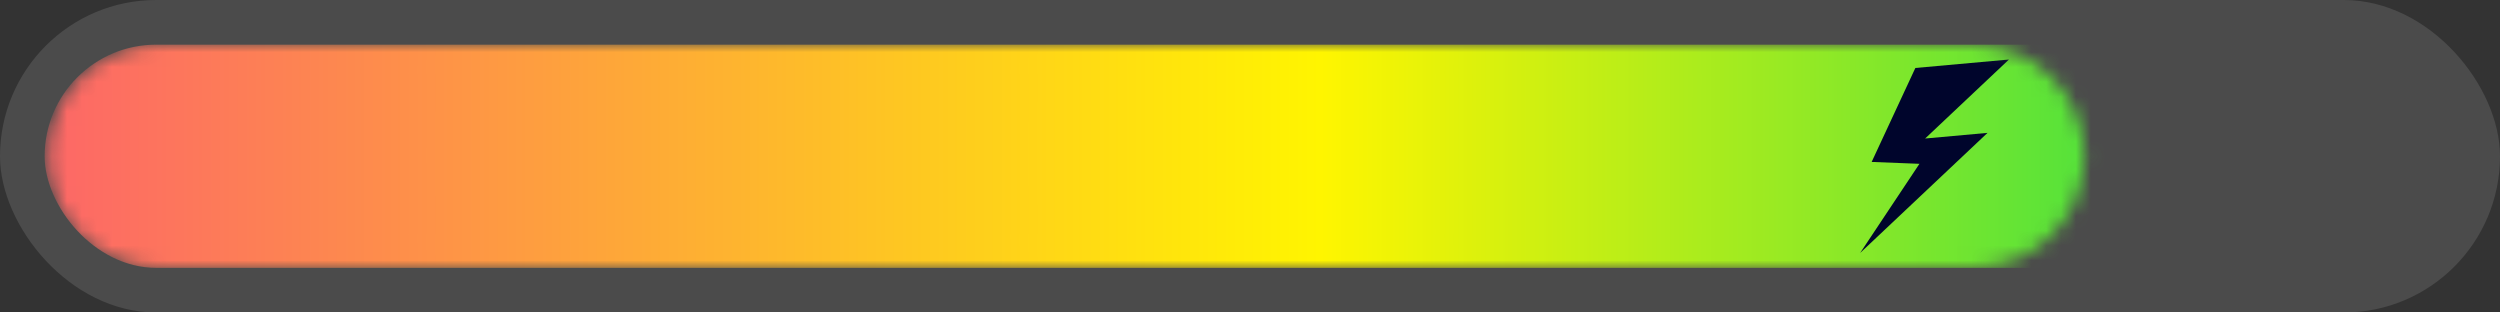 <?xml version="1.0" encoding="UTF-8"?> <svg xmlns="http://www.w3.org/2000/svg" width="168" height="21" viewBox="0 0 168 21" fill="none"><rect x="0" y="0" width="168" height="21" fill="#333333" stroke="none"/><g clip-path="url(#clip0_14023_55956)"><rect width="168" height="21" rx="10.5" fill="white" fill-opacity="0.12"></rect><mask id="mask0_14023_55956" style="mask-type:alpha" maskUnits="userSpaceOnUse" x="3" y="3" width="138" height="15"><path d="M140.081 10.5C140.081 14.642 136.723 18 132.581 18H10.731C6.589 18 3.231 14.642 3.231 10.5V10.5C3.231 6.358 6.589 3 10.731 3H132.581C136.723 3 140.081 6.358 140.081 10.5V10.5Z" fill="url(#paint0_linear_14023_55956)"></path></mask><g mask="url(#mask0_14023_55956)"><rect x="166" y="18" width="163" height="15" rx="7.5" transform="rotate(180 166 18)" fill="url(#paint1_linear_14023_55956)"></rect><path d="M128.712 4.568L135 4L129.369 9.308L133.561 8.929L125 17L128.987 11.008L125.775 10.882L128.712 4.568Z" fill="#00052C"></path></g></g><defs><linearGradient id="paint0_linear_14023_55956" x1="140.081" y1="10.857" x2="3.231" y2="10.857" gradientUnits="userSpaceOnUse"><stop offset="0.449" stop-color="#FFF400"></stop><stop offset="1" stop-color="#0ED951"></stop></linearGradient><linearGradient id="paint1_linear_14023_55956" x1="166" y1="25.143" x2="329" y2="25.143" gradientUnits="userSpaceOnUse"><stop stop-color="#00D957"></stop><stop offset="0.474" stop-color="#FFF500"></stop><stop offset="1" stop-color="#FD6767"></stop></linearGradient><clipPath id="clip0_14023_55956"><rect width="168" height="21" rx="10.5" fill="white"></rect></clipPath></defs></svg> 